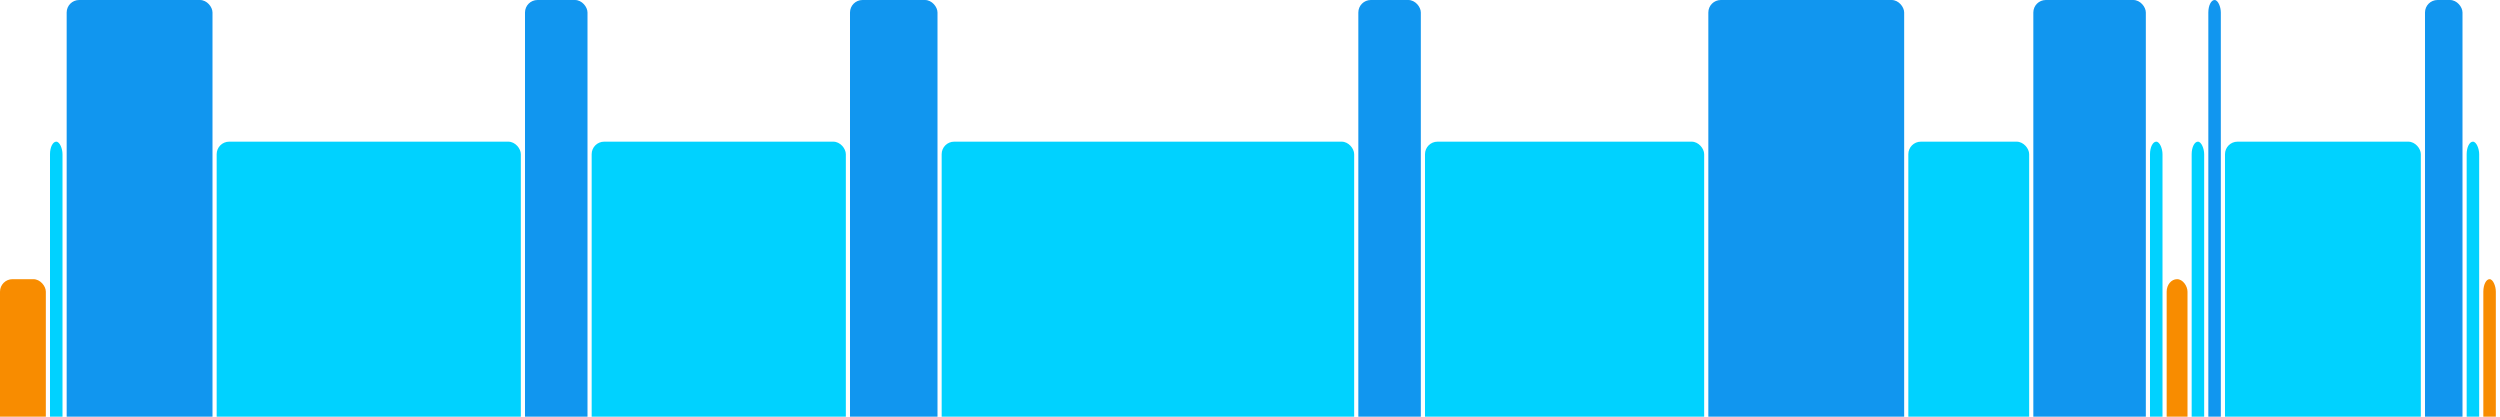 <svg version="1.1" baseProfile="full" width="600" height="100" xmlns="http://www.w3.org/2000/svg">
<rect x="0" y="67" rx="3" ry="3" width="11" height="43" fill="rgb(248,140,0)" />
<rect x="12" y="34" rx="3" ry="3" width="3" height="76" fill="rgb(0,210,255)" />
<rect x="16" y="0" rx="3" ry="3" width="35" height="110" fill="rgb(17,150,239)" />
<rect x="52" y="34" rx="3" ry="3" width="73" height="76" fill="rgb(0,210,255)" />
<rect x="126" y="0" rx="3" ry="3" width="15" height="110" fill="rgb(17,150,239)" />
<rect x="142" y="34" rx="3" ry="3" width="61" height="76" fill="rgb(0,210,255)" />
<rect x="204" y="0" rx="3" ry="3" width="21" height="110" fill="rgb(17,150,239)" />
<rect x="226" y="34" rx="3" ry="3" width="99" height="76" fill="rgb(0,210,255)" />
<rect x="326" y="0" rx="3" ry="3" width="15" height="110" fill="rgb(17,150,239)" />
<rect x="342" y="34" rx="3" ry="3" width="67" height="76" fill="rgb(0,210,255)" />
<rect x="410" y="0" rx="3" ry="3" width="47" height="110" fill="rgb(17,150,239)" />
<rect x="458" y="34" rx="3" ry="3" width="29" height="76" fill="rgb(0,210,255)" />
<rect x="488" y="0" rx="3" ry="3" width="27" height="110" fill="rgb(17,150,239)" />
<rect x="516" y="34" rx="3" ry="3" width="3" height="76" fill="rgb(0,210,255)" />
<rect x="520" y="67" rx="3" ry="3" width="5" height="43" fill="rgb(248,140,0)" />
<rect x="526" y="34" rx="3" ry="3" width="3" height="76" fill="rgb(0,210,255)" />
<rect x="530" y="0" rx="3" ry="3" width="3" height="110" fill="rgb(17,150,239)" />
<rect x="534" y="34" rx="3" ry="3" width="47" height="76" fill="rgb(0,210,255)" />
<rect x="582" y="0" rx="3" ry="3" width="9" height="110" fill="rgb(17,150,239)" />
<rect x="592" y="34" rx="3" ry="3" width="3" height="76" fill="rgb(0,210,255)" />
<rect x="596" y="67" rx="3" ry="3" width="3" height="43" fill="rgb(248,140,0)" />
</svg>